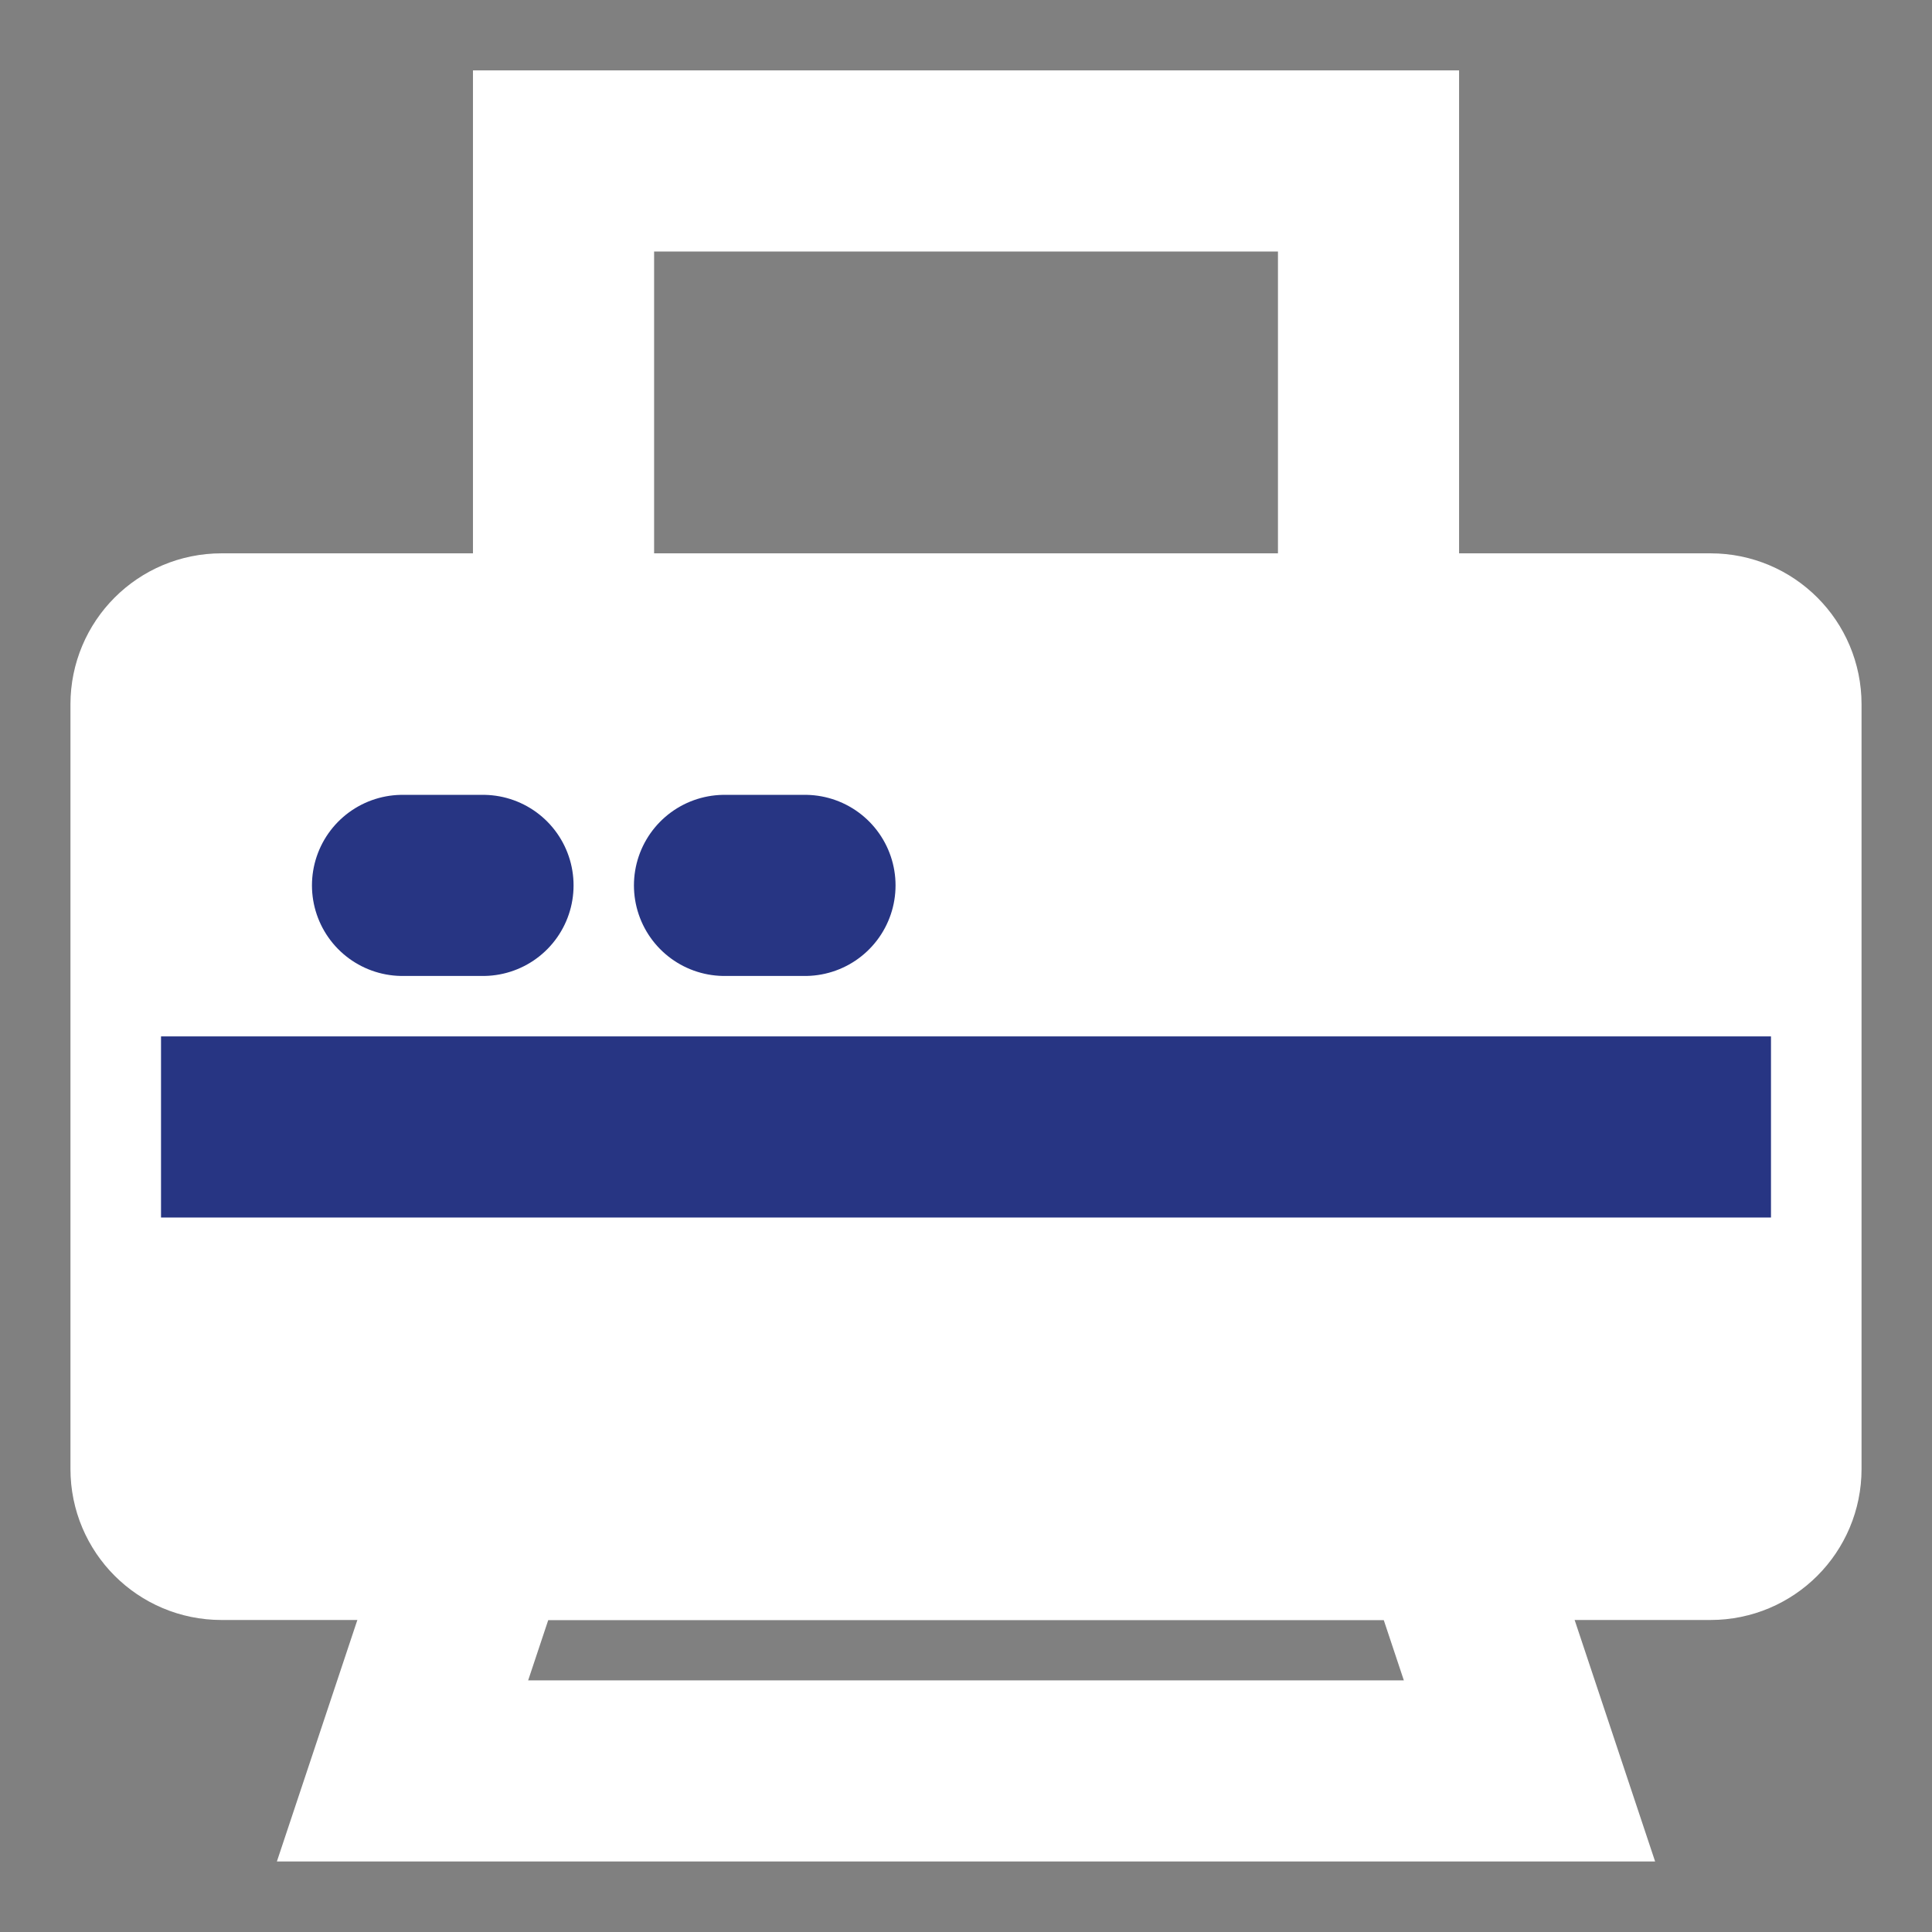 <svg width="32" height="32" viewBox="0 0 32 32" fill="none" xmlns="http://www.w3.org/2000/svg">
<rect x="0" y="0" width="32" height="32" fill="#808080" stroke="none"/>
<path d="M9.334 2.666H22.667V10.665H9.334V2.666Z" stroke="white" stroke-width="3"/>
<path d="M8 25.332H24L25.333 29.332H6.667L8 25.332Z" stroke="white" stroke-width="3"/>
<path d="M2.667 11.665C2.667 11.113 3.114 10.665 3.667 10.665H28.333C28.886 10.665 29.333 11.113 29.333 11.665V24.332C29.333 24.884 28.886 25.332 28.333 25.332H3.667C3.114 25.332 2.667 24.884 2.667 24.332V11.665Z" fill="white" stroke="white" stroke-width="3"/>
<path d="M2.667 18.666H29.333" stroke="#273583" stroke-width="3"/>
<path d="M6.667 14.665H8" stroke="#273583" stroke-width="3" stroke-linecap="round" stroke-linejoin="bevel"/>
<path d="M12 14.665H13.333" stroke="#273583" stroke-width="3" stroke-linecap="round" stroke-linejoin="bevel"/>
</svg>

